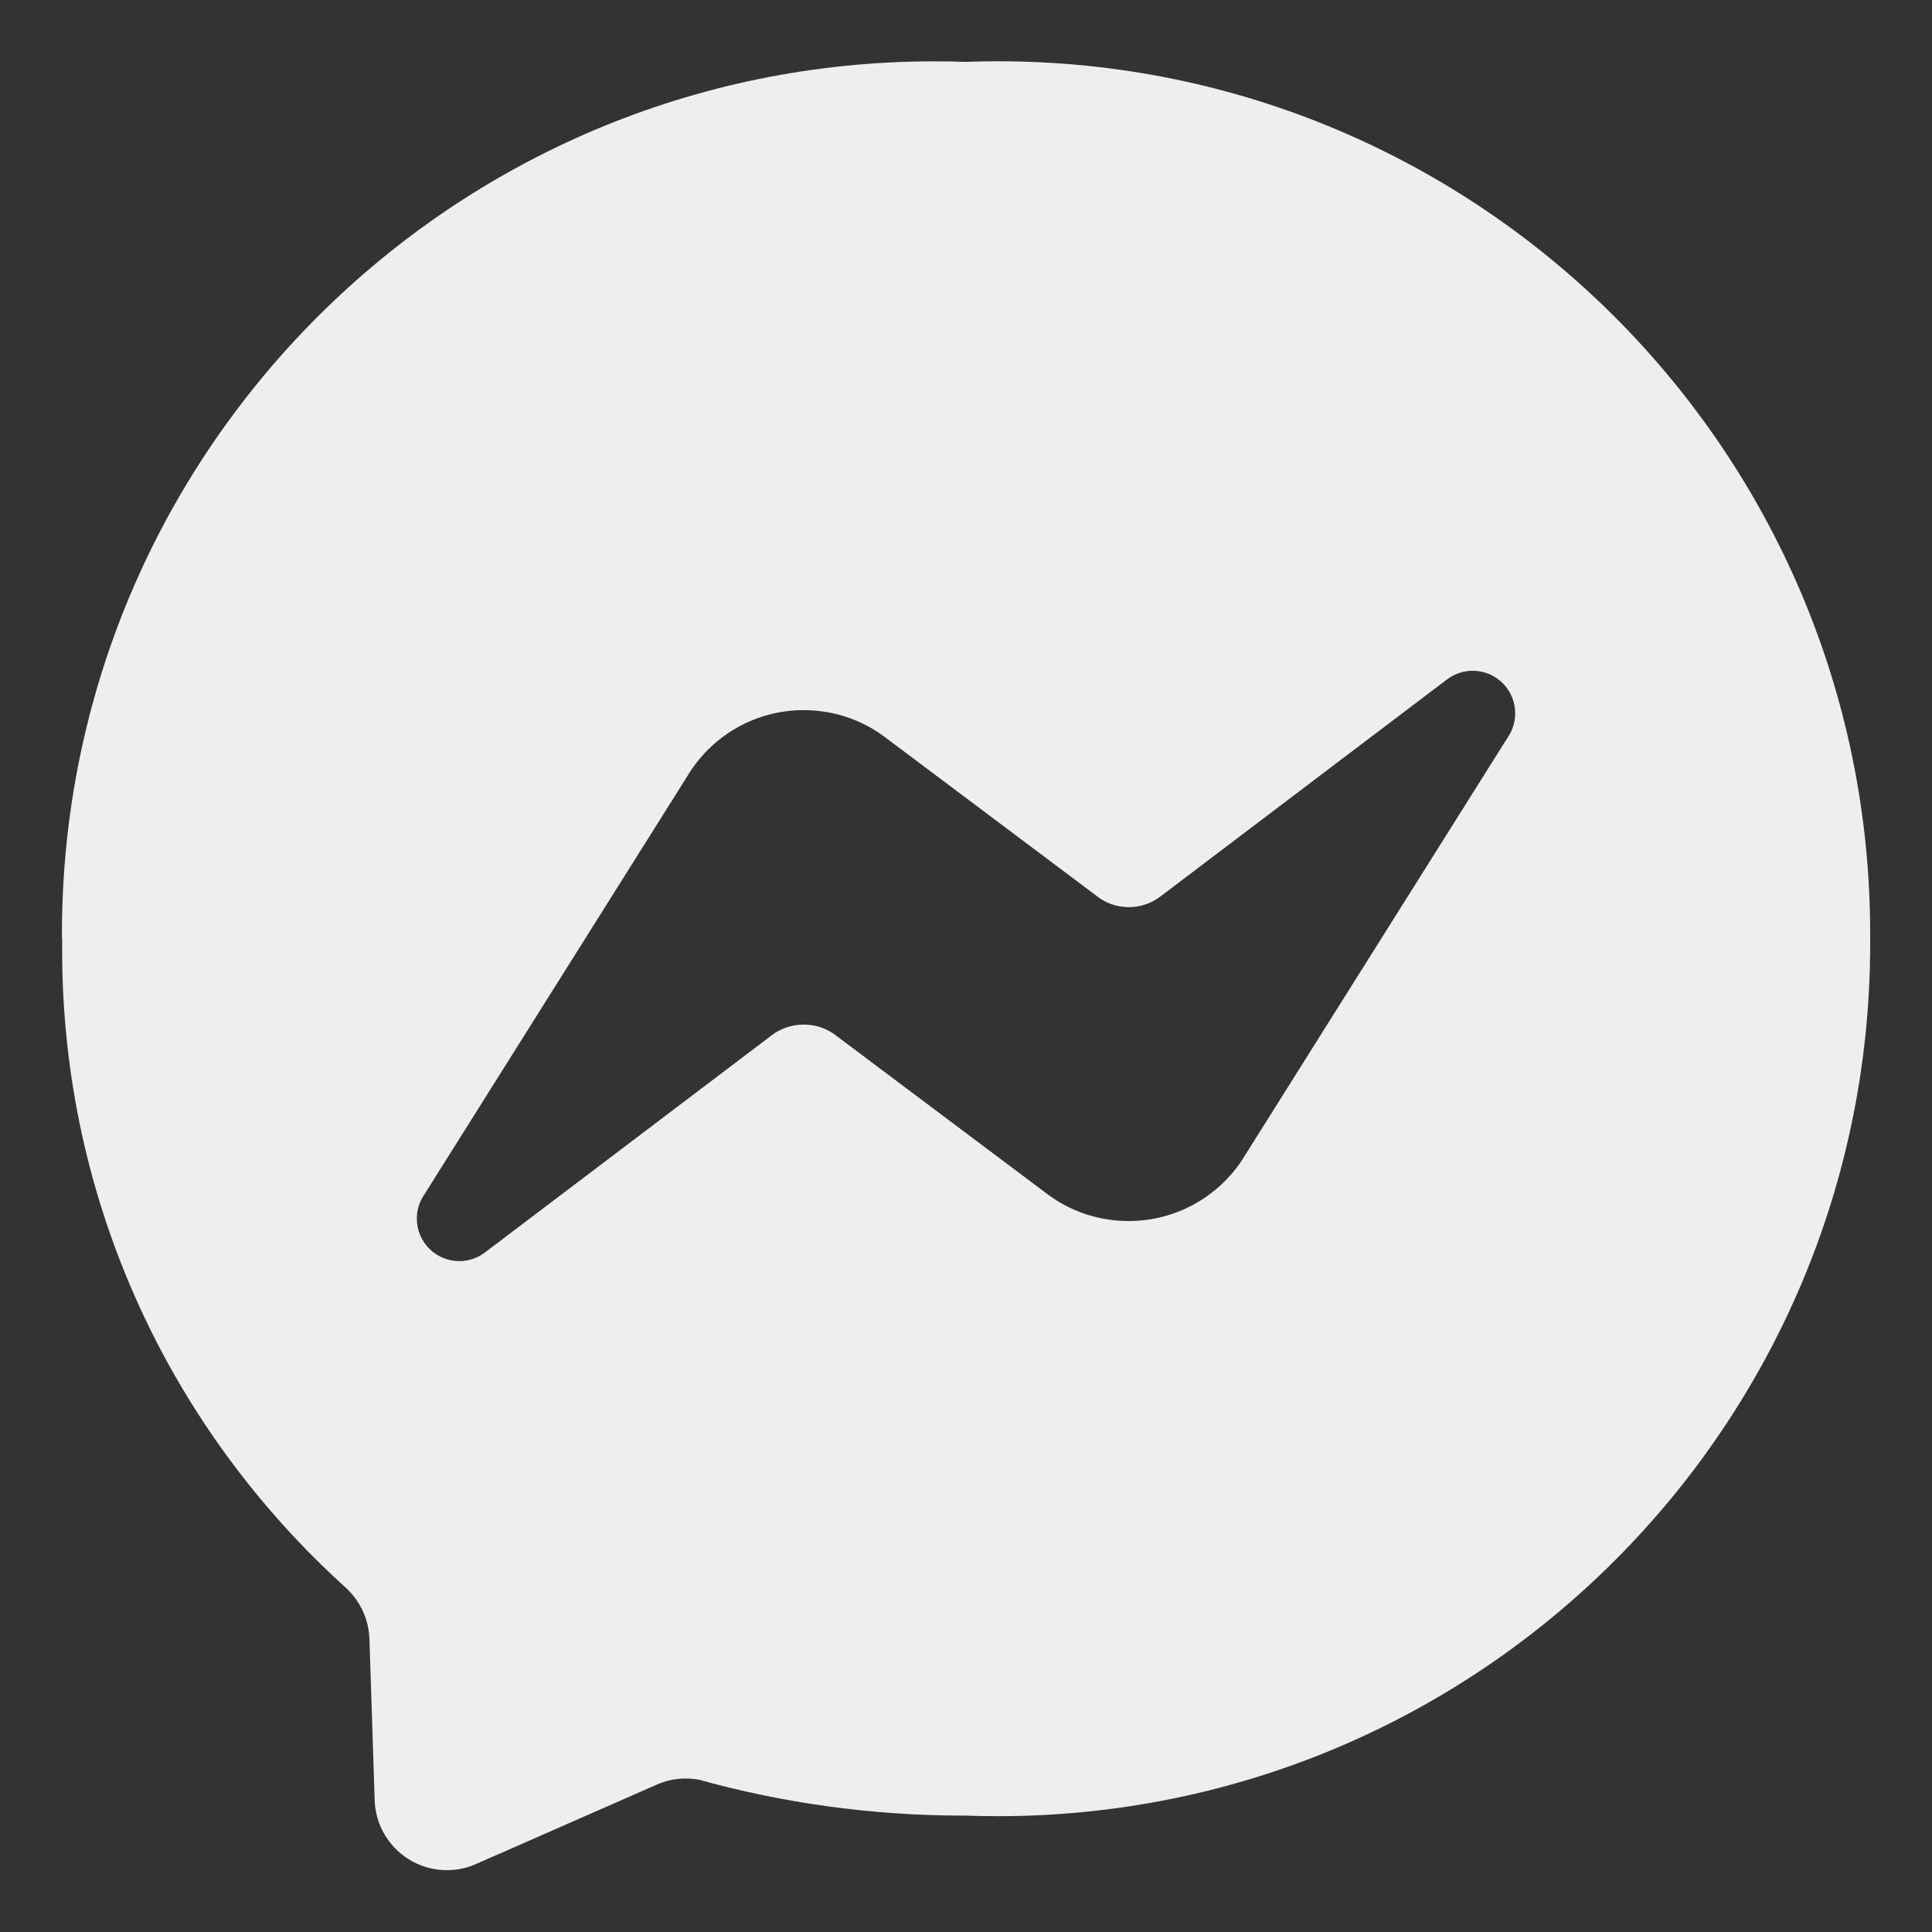 <?xml version="1.0" encoding="UTF-8"?>
<svg id="_圖層_1" data-name="圖層_1" xmlns="http://www.w3.org/2000/svg" version="1.1" viewBox="0 0 800 800">
  <rect x="0" y="0" width="800" height="800" fill="#333333" stroke="none"/>
  <!-- Generator: Adobe Illustrator 29.5.1, SVG Export Plug-In . SVG Version: 2.1.0 Build 141)  -->
  <defs>
    <style>
      .st0 {
        fill: #eee;
      }
    </style>
  </defs>
  <path class="st0" d="M285.23,320.4l-109.83,174.7c-1.78,2.7-2.8,6-2.8,9.53,0,9.7,7.88,17.57,17.58,17.57,4.1,0,7.85-1.4,10.85-3.75l118.2-89.52c3.7-2.93,8.42-4.68,13.58-4.68s9.88,1.75,13.63,4.72l-.05-.02,87.35,65.53c9.25,6.95,20.95,11.12,33.6,11.12,19.88,0,37.38-10.3,47.38-25.87l.12-.23,109.82-174.7c1.73-2.68,2.75-5.95,2.75-9.45,0-9.72-7.88-17.6-17.6-17.6-4.05,0-7.8,1.38-10.77,3.68l.05-.03-118.25,89.55c-3.65,2.92-8.33,4.68-13.43,4.68s-9.78-1.78-13.45-4.73l.05.03-87.35-65.53c-9.3-7.07-21.08-11.35-33.85-11.35-19.95,0-37.47,10.4-47.45,26.1l-.13.22v.02ZM25.65,388.75v-2.1C25.65,187.13,187.4,25.4,386.9,25.4c4.63,0,9.23.08,13.8.25l-.65-.03c3.9-.15,8.5-.25,13.1-.25,199.5,0,361.25,161.72,361.25,361.25v2.22-.13,2.08c0,199.5-161.72,361.25-361.25,361.25-4.62,0-9.22-.08-13.8-.25l.65.02h-.92c-38.17,0-75.15-5.25-110.2-15.02l2.87.68c-2.33-.65-5.03-1.03-7.77-1.03-4.4,0-8.6.95-12.37,2.68l.2-.08-74.57,32.75c-3.58,1.63-7.77,2.6-12.17,2.6-16.25,0-29.47-12.93-29.93-29.08v-.05l-2.17-66.77c-.37-8.45-4.12-15.92-9.95-21.2l-.02-.02c-72.15-65.28-117.27-159.28-117.27-263.77,0-1.68,0-3.33.03-5v.25h-.08Z"/>
</svg>